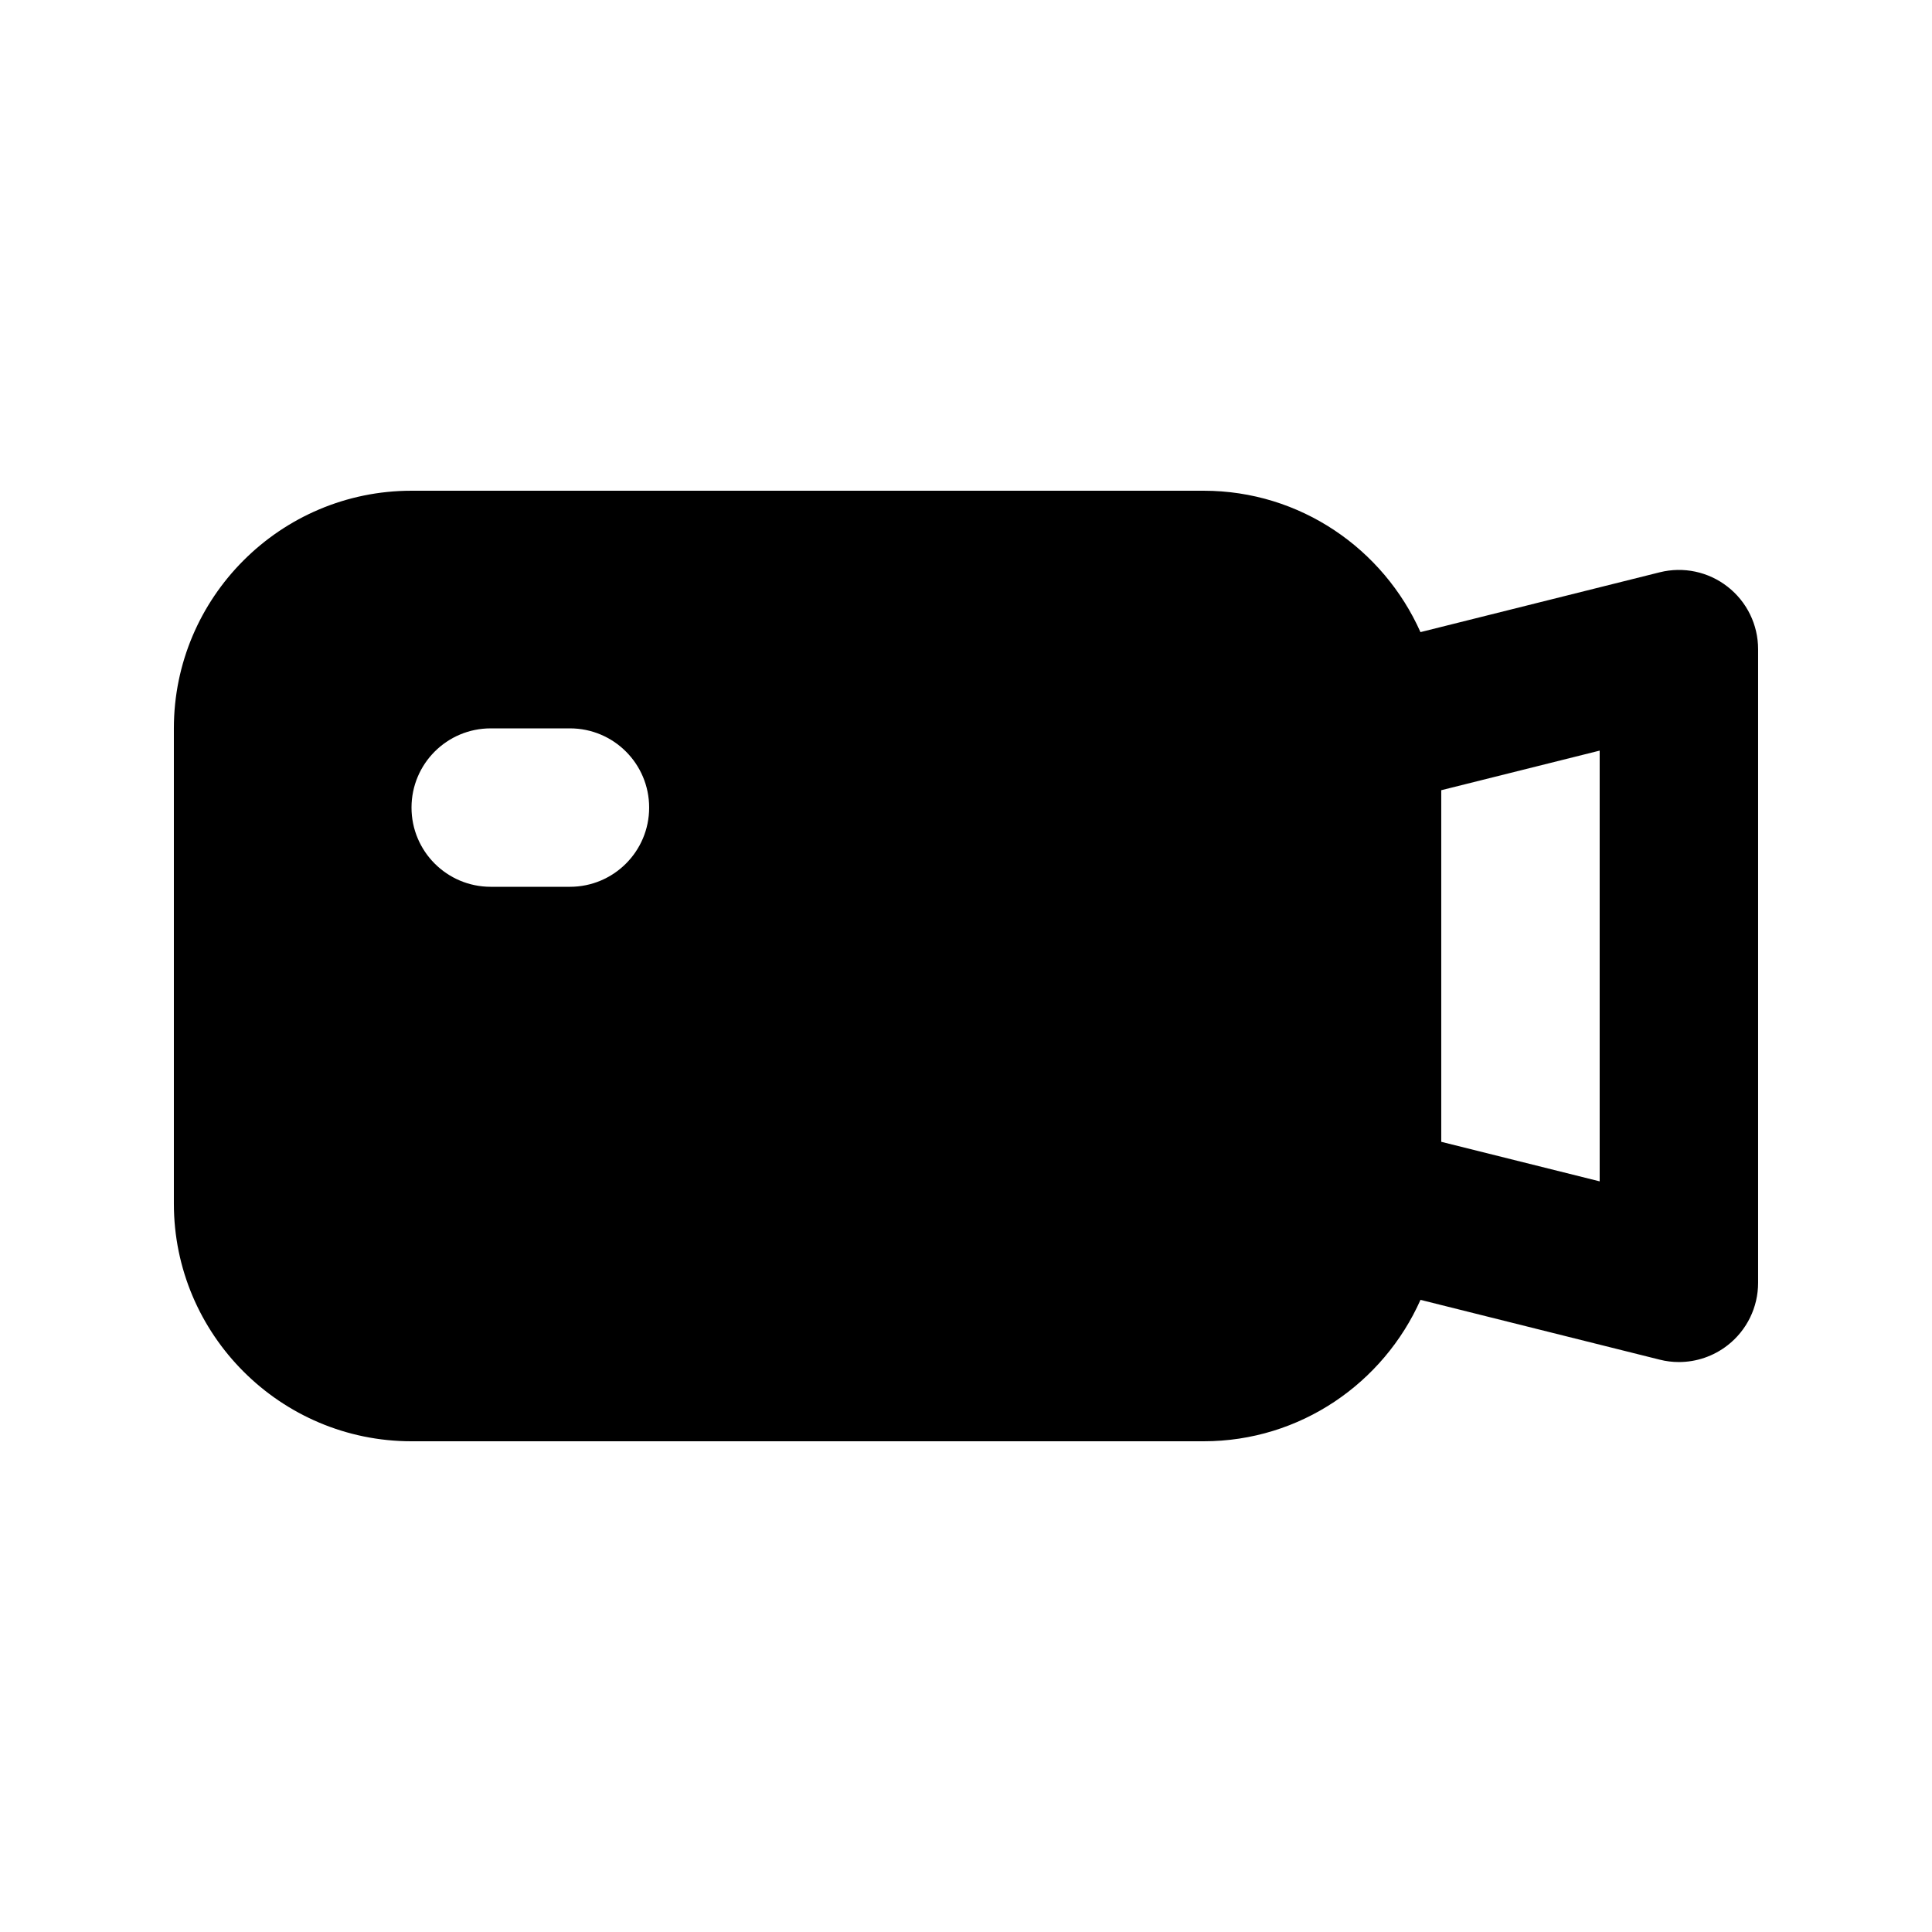 <?xml version="1.0" encoding="UTF-8"?>
<!-- Uploaded to: ICON Repo, www.iconrepo.com, Generator: ICON Repo Mixer Tools -->
<svg fill="#000000" width="800px" height="800px" version="1.1" viewBox="144 144 512 512" xmlns="http://www.w3.org/2000/svg">
 <path d="m601.84 299.49c-5.106-3.996-11.746-5.391-18-3.824l-63.402 15.852c-9.82-22.027-31.832-37.469-57.465-37.469h-209.92c-34.727 0-62.977 28.25-62.977 62.977v125.95c0 34.727 28.25 62.977 62.977 62.977h209.92c25.637 0 47.652-15.445 57.473-37.477l63.395 15.848c1.68 0.43 3.383 0.633 5.082 0.633 4.633 0 9.184-1.539 12.914-4.449 5.106-3.973 8.078-10.082 8.078-16.543v-167.93c0-6.469-2.973-12.566-8.074-16.543zm-306.8 79.52h-20.992c-11.602 0-20.992-9.398-20.992-20.992s9.391-20.992 20.992-20.992h20.992c11.602 0 20.992 9.398 20.992 20.992 0 11.59-9.391 20.992-20.992 20.992zm272.89 78.062-41.984-10.48v-93.176l41.984-10.496z"/>
</svg>